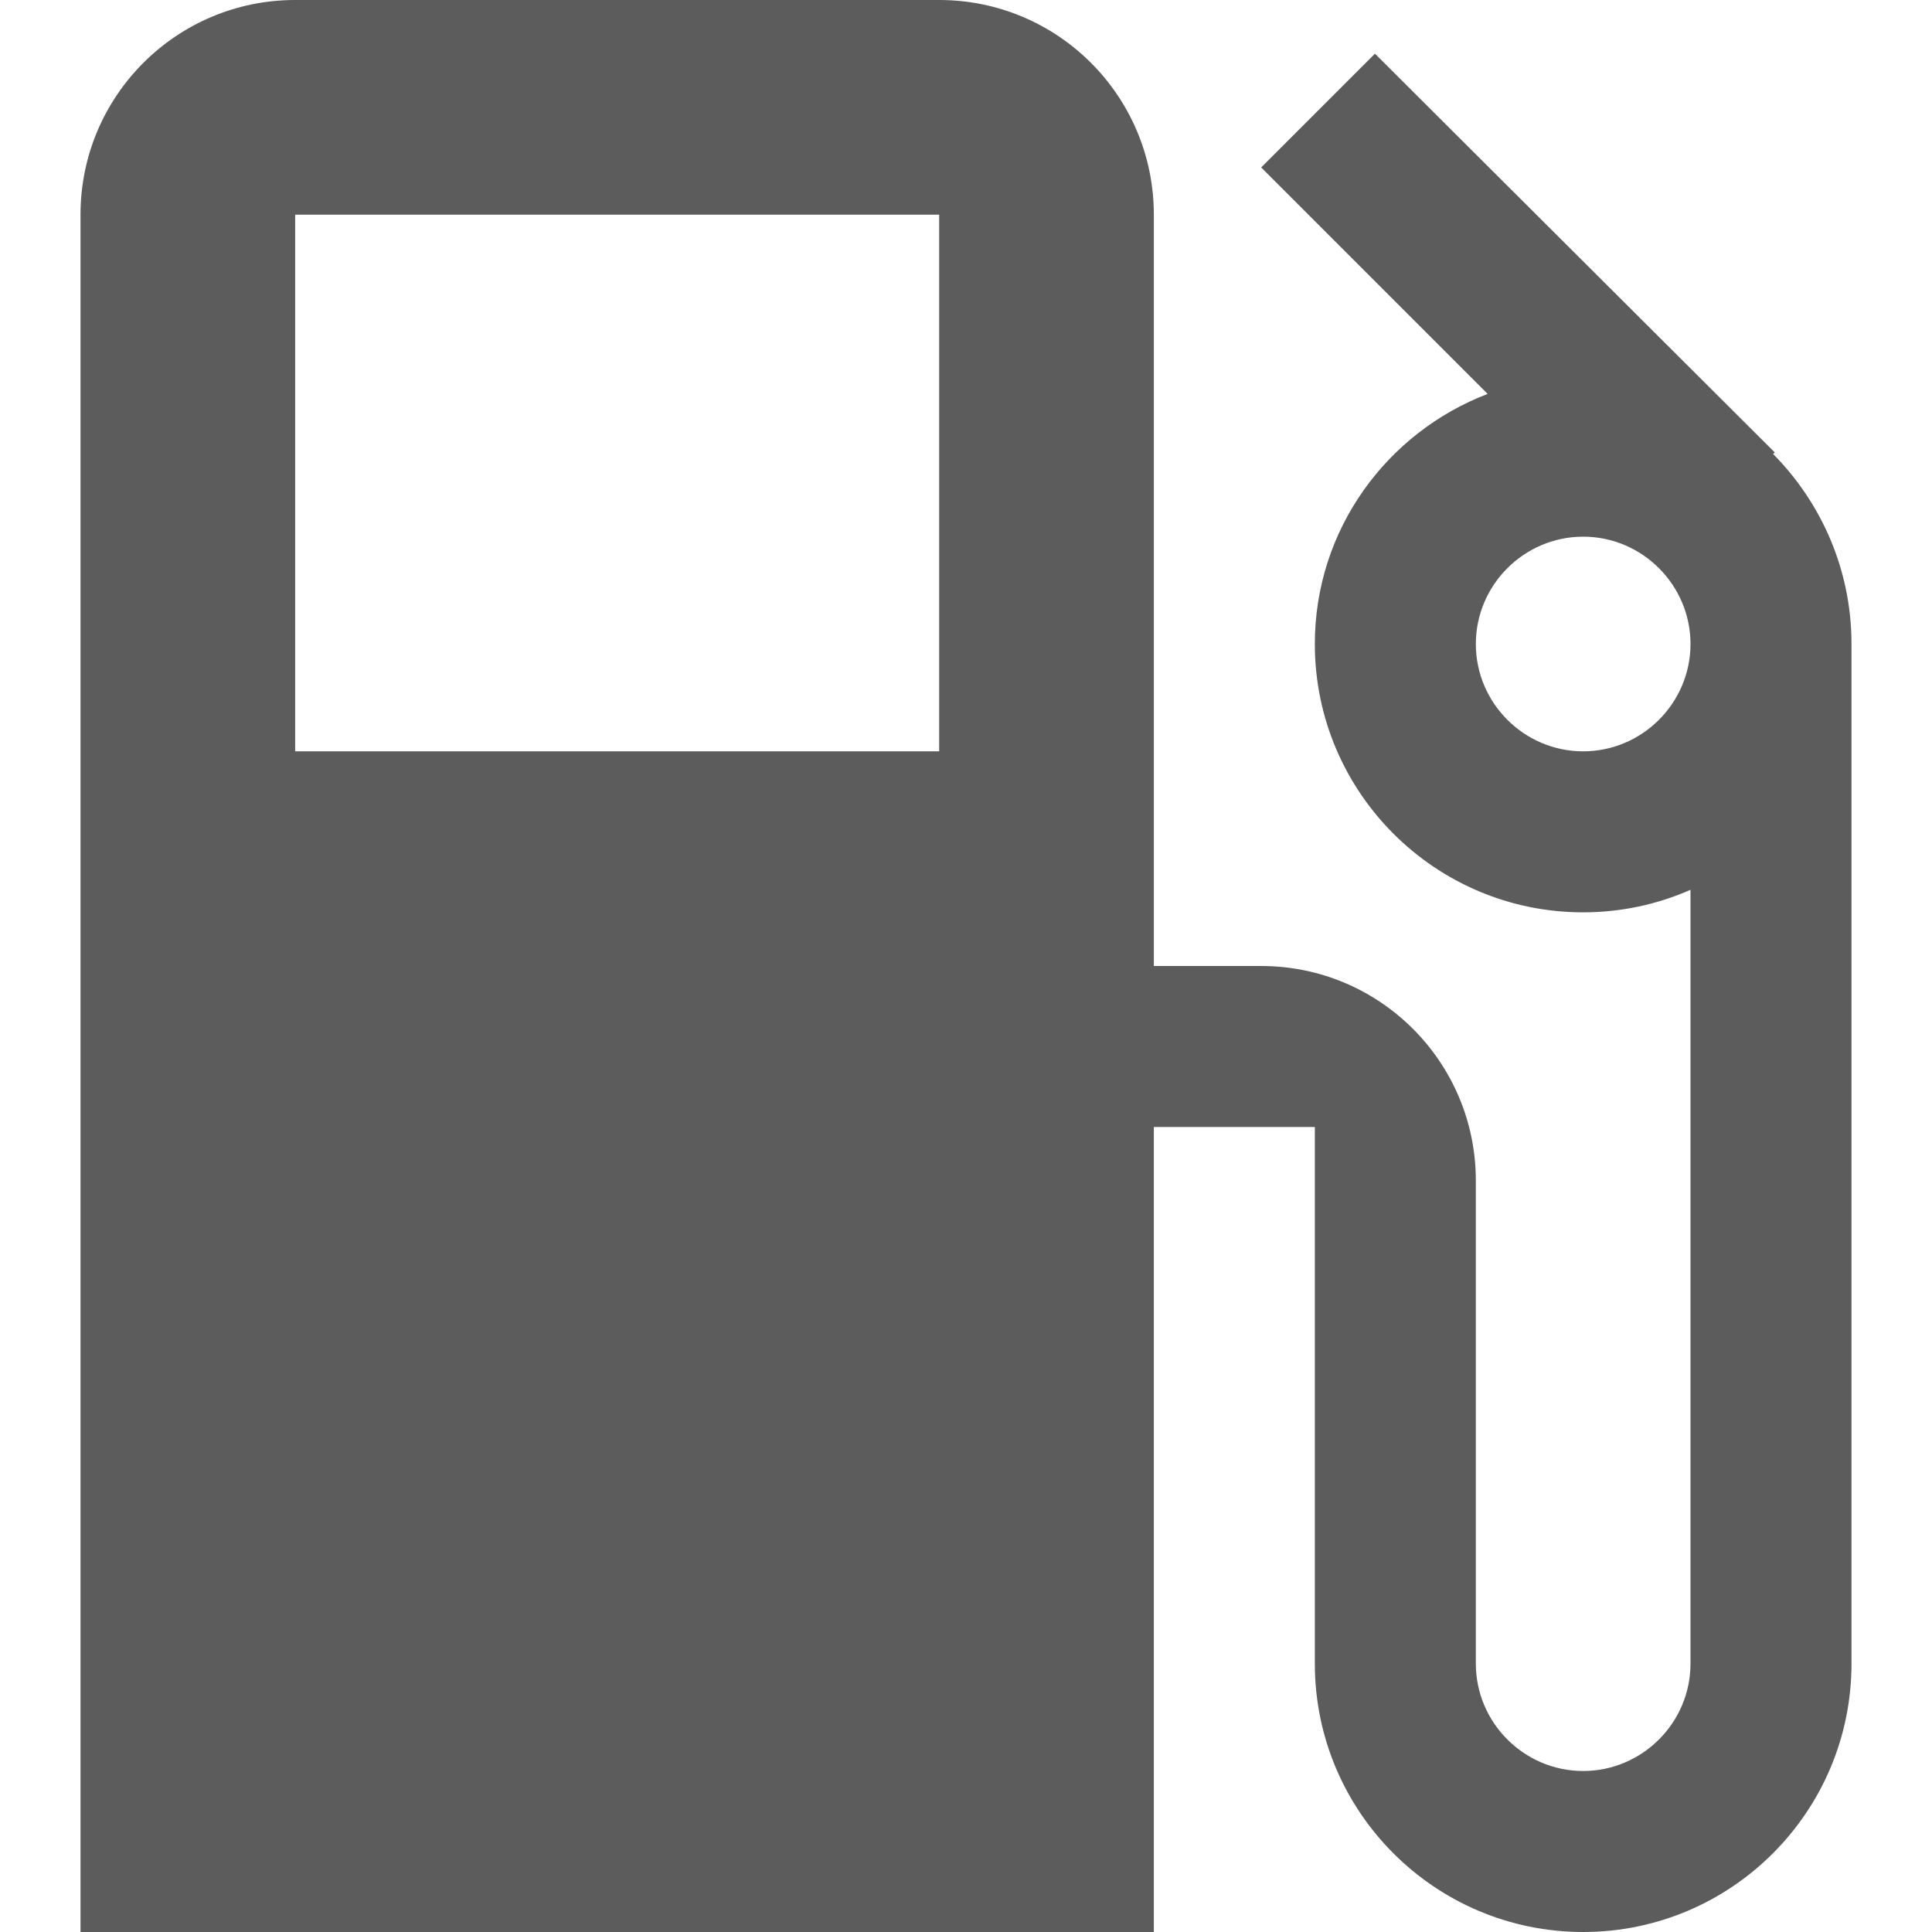 <svg xmlns="http://www.w3.org/2000/svg" width="512" height="512" viewBox="0 0 384 384"  xmlns:v="https://vecta.io/nano"><path d="M352.427 90.24l.32-.32-79.467-79.253-22.613 22.613 45.013 45.013c-20.053 7.68-34.347 26.987-34.347 49.707 0 29.44 23.893 53.333 53.333 53.333 7.573 0 14.827-1.6 21.333-4.48v153.813C336 342.4 326.4 352 314.667 352s-21.333-9.6-21.333-21.333v-96c0-23.573-19.093-42.667-42.667-42.667h-21.333V42.667C229.333 19.093 210.24 0 186.667 0h-128C35.093 0 16 19.093 16 42.667V384h213.333V224h32v106.667c0 29.44 23.893 53.333 53.333 53.333s53.333-23.893 53.333-53.333V128c.001-14.72-5.972-28.053-15.572-37.76zm-165.76 59.093h-128V42.667h128v106.666zm128 0c-11.733 0-21.333-9.6-21.333-21.333s9.6-21.333 21.333-21.333S336 116.267 336 128s-9.6 21.333-21.333 21.333z" fill="#5c5c5c"/></svg>